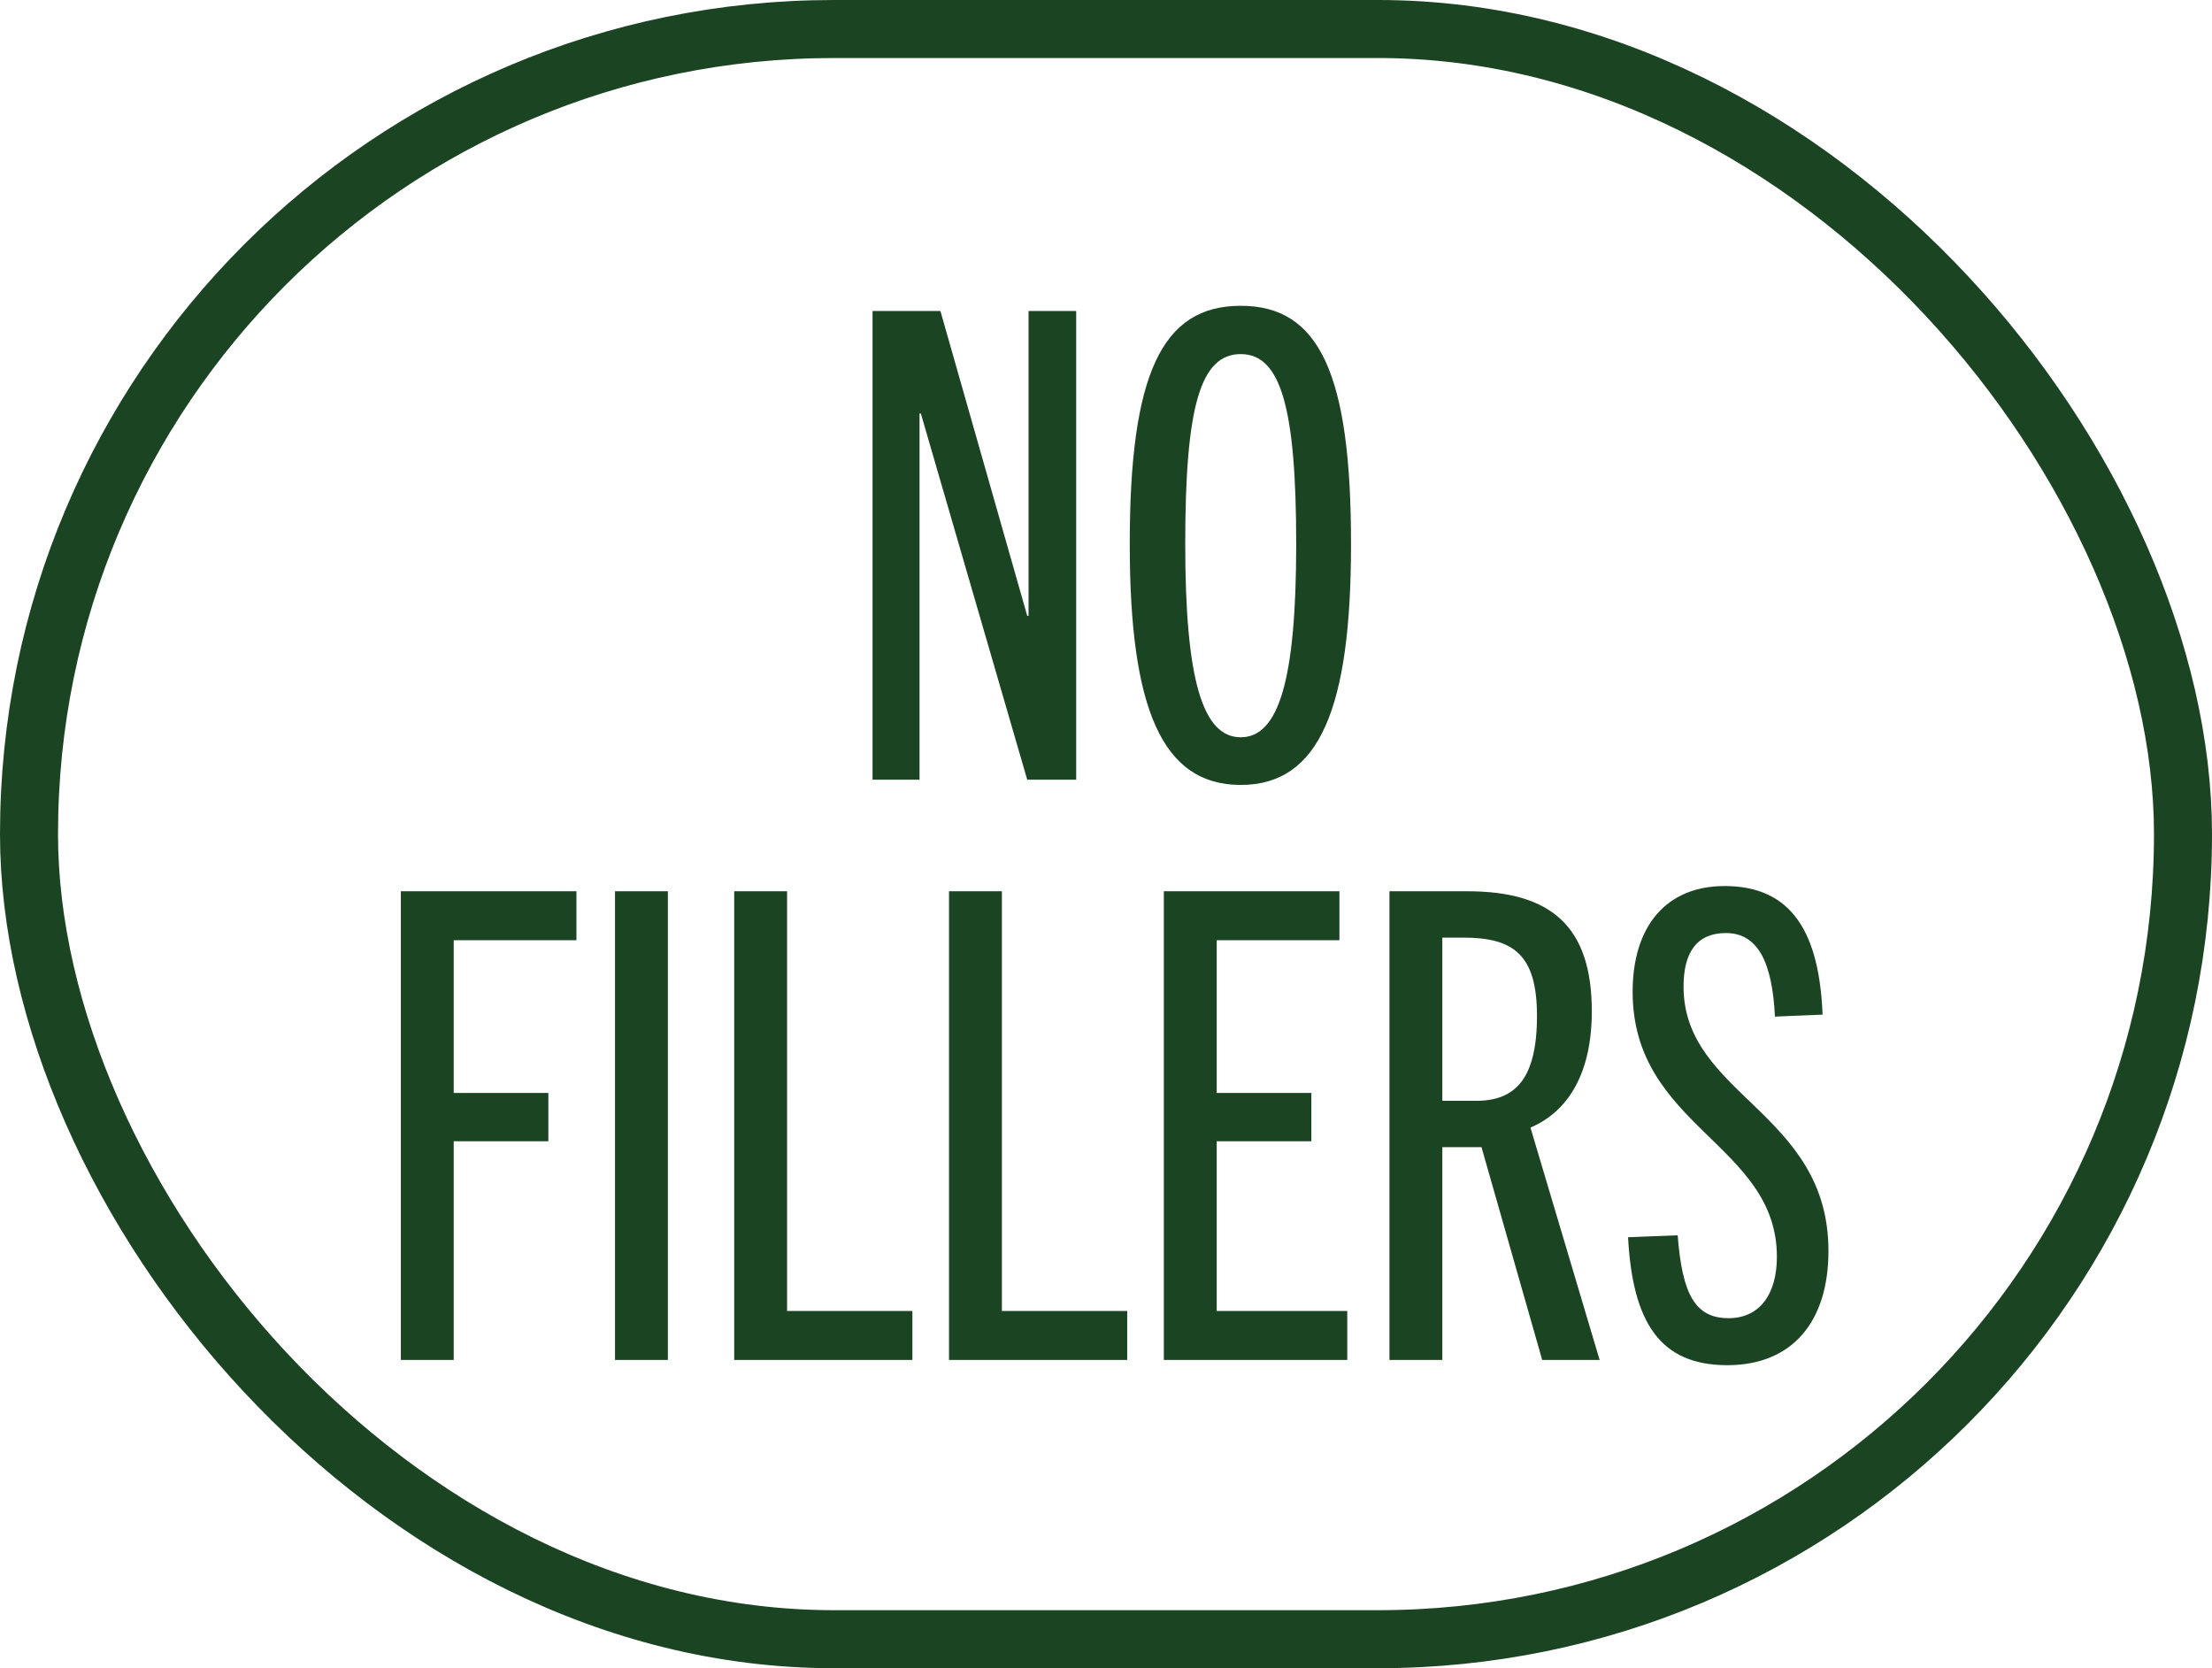 <svg xmlns="http://www.w3.org/2000/svg" fill="none" viewBox="0 0 61 46" height="46" width="61">
<rect stroke-width="1.6" stroke="#1B4422" rx="22.2" height="44.4" width="59.4" y="0.8" x="0.8"></rect>
<path fill="#1B4422" d="M29.678 21.5H28.328L25.394 11.402H25.358V21.5H24.062V8.576H25.934L28.328 16.982H28.364V8.576H29.678V21.5ZM34.215 21.644C32.037 21.644 31.155 19.52 31.155 15.002C31.155 10.322 32.037 8.432 34.215 8.432C36.393 8.432 37.257 10.322 37.257 15.002C37.257 19.52 36.393 21.644 34.215 21.644ZM34.215 20.33C35.259 20.33 35.745 18.764 35.745 15.002C35.745 11.222 35.313 9.764 34.215 9.764C33.099 9.764 32.685 11.222 32.685 15.002C32.685 18.764 33.171 20.33 34.215 20.33ZM12.512 37.5H11.054V24.576H15.896V25.926H12.512V30.138H15.122V31.47H12.512V37.5ZM18.418 37.5H16.96V24.576H18.418V37.5ZM25.161 37.5H20.247V24.576H21.705V36.15H25.161V37.5ZM31.085 37.5H26.171V24.576H27.629V36.15H31.085V37.5ZM37.153 37.5H32.095V24.576H36.937V25.926H33.553V30.138H36.163V31.47H33.553V36.15H37.153V37.5ZM44.113 37.5H42.529L40.855 31.632H39.775V37.5H38.317V24.576H40.459C42.781 24.576 43.897 25.548 43.897 27.888C43.897 29.562 43.267 30.642 42.205 31.092L44.113 37.5ZM39.775 30.354H40.711C41.791 30.354 42.385 29.742 42.385 28.014C42.385 26.322 41.737 25.854 40.351 25.854H39.775V30.354ZM50.261 27.978L48.947 28.032C48.875 26.538 48.479 25.728 47.597 25.728C46.787 25.728 46.427 26.268 46.427 27.204C46.427 30.21 50.423 30.66 50.423 34.494C50.423 36.438 49.433 37.644 47.633 37.644C45.797 37.644 45.023 36.492 44.897 34.116L46.265 34.062C46.391 35.7 46.751 36.348 47.669 36.348C48.515 36.348 49.001 35.7 49.001 34.656C49.001 31.542 45.023 31.074 45.023 27.348C45.023 25.548 45.941 24.432 47.561 24.432C49.433 24.432 50.171 25.746 50.261 27.978Z"></path>
</svg>
